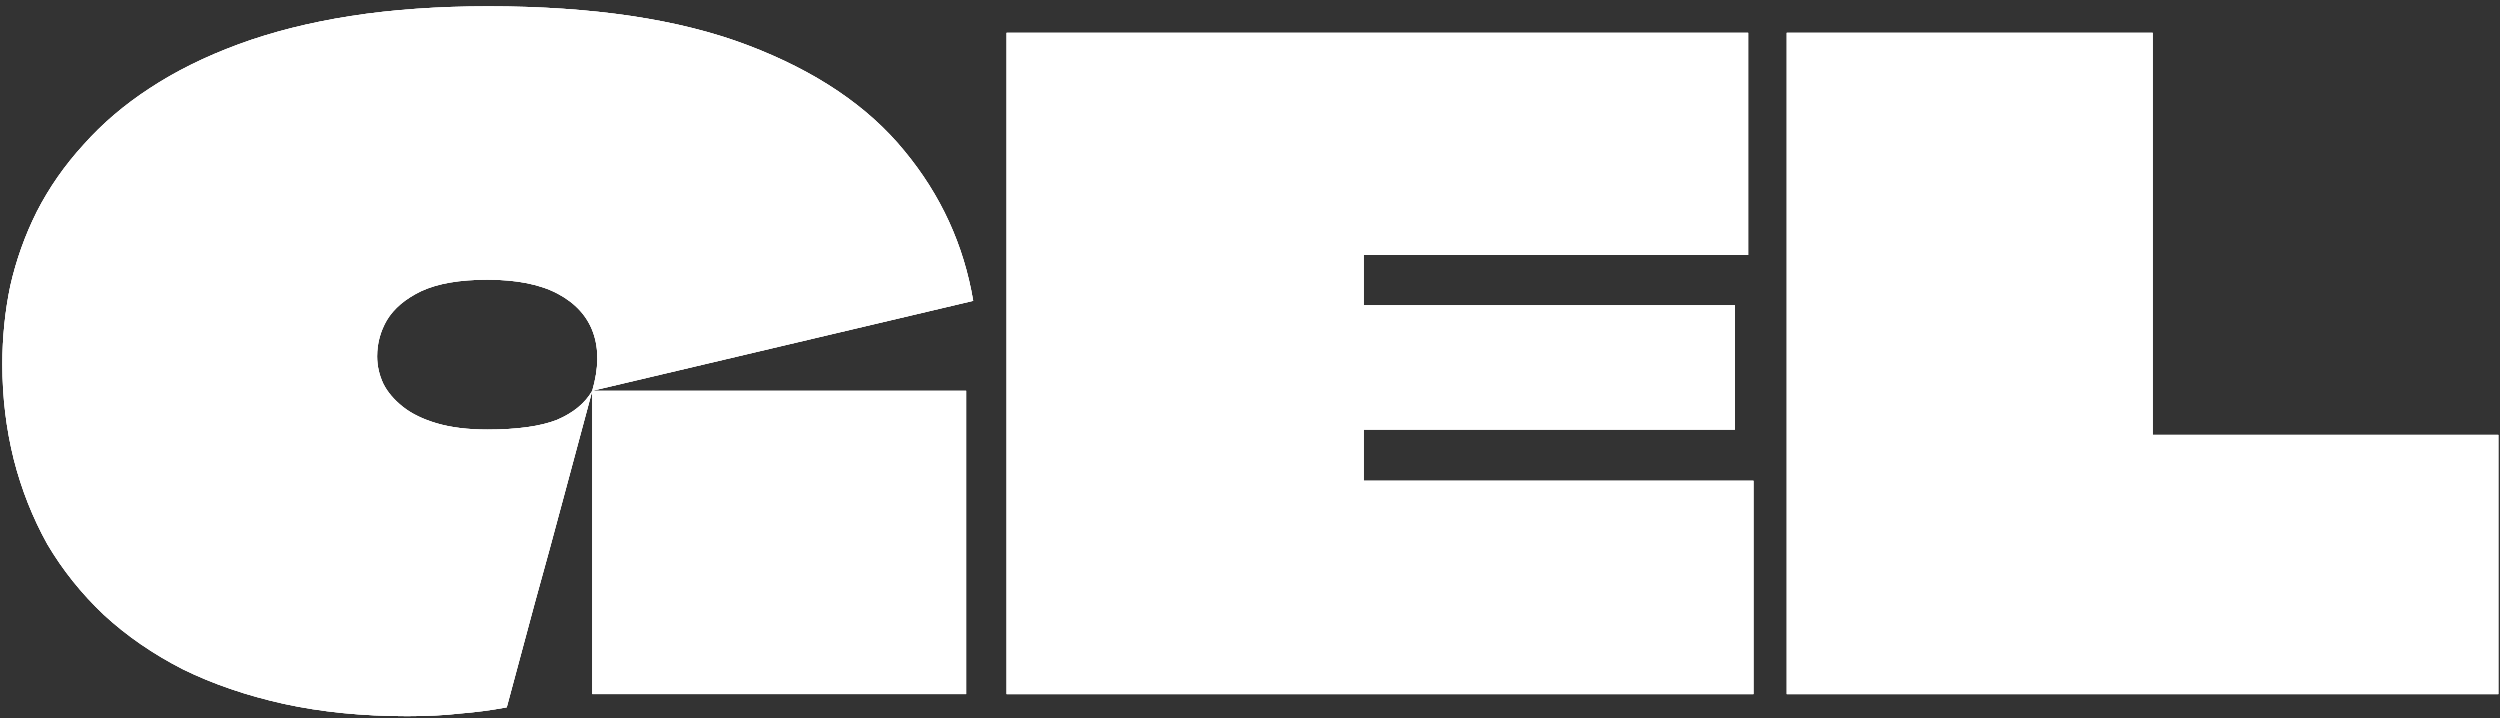 <?xml version="1.0" encoding="UTF-8"?> <svg xmlns="http://www.w3.org/2000/svg" width="355" height="102" viewBox="0 0 355 102" fill="none"><rect x="0" y="0" width="355" height="102" fill="#333333" stroke="none"/><path d="M305.681 61.502C305.681 61.585 305.681 61.668 305.681 61.752C305.764 61.752 305.848 61.752 305.931 61.752H354.763V98.564H253.719C253.719 93.388 253.719 88.213 253.719 83.038C253.719 77.862 253.719 72.687 253.719 67.511C253.719 62.253 253.719 57.036 253.719 51.86C253.719 46.685 253.719 41.51 253.719 36.334C253.719 31.076 253.719 25.817 253.719 20.558C253.719 15.216 253.719 9.915 253.719 4.656H305.681C305.681 9.414 305.681 14.172 305.681 18.93C305.681 23.605 305.681 28.321 305.681 33.079C305.681 37.837 305.681 42.595 305.681 47.353C305.681 52.027 305.681 56.743 305.681 61.502Z" fill="white"></path><path d="M305.681 61.502C305.681 61.585 305.681 61.668 305.681 61.752C305.764 61.752 305.848 61.752 305.931 61.752H354.763V98.564H253.719C253.719 93.388 253.719 88.213 253.719 83.038C253.719 77.862 253.719 72.687 253.719 67.511C253.719 62.253 253.719 57.036 253.719 51.86C253.719 46.685 253.719 41.51 253.719 36.334C253.719 31.076 253.719 25.817 253.719 20.558C253.719 15.216 253.719 9.915 253.719 4.656H305.681C305.681 9.414 305.681 14.172 305.681 18.93C305.681 23.605 305.681 28.321 305.681 33.079C305.681 37.837 305.681 42.595 305.681 47.353C305.681 52.027 305.681 56.743 305.681 61.502Z" fill="white"></path><path d="M305.681 61.502C305.681 61.585 305.681 61.668 305.681 61.752C305.764 61.752 305.848 61.752 305.931 61.752H354.763V98.564H253.719C253.719 93.388 253.719 88.213 253.719 83.038C253.719 77.862 253.719 72.687 253.719 67.511C253.719 62.253 253.719 57.036 253.719 51.86C253.719 46.685 253.719 41.51 253.719 36.334C253.719 31.076 253.719 25.817 253.719 20.558C253.719 15.216 253.719 9.915 253.719 4.656H305.681C305.681 9.414 305.681 14.172 305.681 18.93C305.681 23.605 305.681 28.321 305.681 33.079C305.681 37.837 305.681 42.595 305.681 47.353C305.681 52.027 305.681 56.743 305.681 61.502Z" fill="white"></path><path d="M248.239 36.209H193.773C193.689 36.209 193.647 36.209 193.647 36.209V43.096C193.647 43.179 193.647 43.263 193.647 43.346C193.731 43.346 193.773 43.346 193.773 43.346H246.361V61.001H193.773C193.773 61.001 193.731 61.001 193.647 61.001C193.647 61.001 193.647 61.042 193.647 61.126C193.647 61.126 193.647 61.168 193.647 61.251V68.263C193.731 68.263 193.773 68.263 193.773 68.263H248.99V98.564H142.938C142.938 93.639 142.938 88.714 142.938 83.789C142.938 78.78 142.938 73.814 142.938 68.889C142.938 63.964 142.938 59.039 142.938 54.114C142.938 49.106 142.938 44.139 142.938 39.214C142.938 34.206 142.938 29.239 142.938 24.314C142.938 21.059 142.938 17.803 142.938 14.548C142.938 11.209 142.938 7.912 142.938 4.656H248.239V36.209Z" fill="white"></path><path d="M248.239 36.209H193.773C193.689 36.209 193.647 36.209 193.647 36.209V43.096C193.647 43.179 193.647 43.263 193.647 43.346C193.731 43.346 193.773 43.346 193.773 43.346H246.361V61.001H193.773C193.773 61.001 193.731 61.001 193.647 61.001C193.647 61.001 193.647 61.042 193.647 61.126C193.647 61.126 193.647 61.168 193.647 61.251V68.263C193.731 68.263 193.773 68.263 193.773 68.263H248.99V98.564H142.938C142.938 93.639 142.938 88.714 142.938 83.789C142.938 78.78 142.938 73.814 142.938 68.889C142.938 63.964 142.938 59.039 142.938 54.114C142.938 49.106 142.938 44.139 142.938 39.214C142.938 34.206 142.938 29.239 142.938 24.314C142.938 21.059 142.938 17.803 142.938 14.548C142.938 11.209 142.938 7.912 142.938 4.656H248.239V36.209Z" fill="white"></path><path d="M248.239 36.209H193.773C193.689 36.209 193.647 36.209 193.647 36.209V43.096C193.647 43.179 193.647 43.263 193.647 43.346C193.731 43.346 193.773 43.346 193.773 43.346H246.361V61.001H193.773C193.773 61.001 193.731 61.001 193.647 61.001C193.647 61.001 193.647 61.042 193.647 61.126C193.647 61.126 193.647 61.168 193.647 61.251V68.263C193.731 68.263 193.773 68.263 193.773 68.263H248.99V98.564H142.938C142.938 93.639 142.938 88.714 142.938 83.789C142.938 78.78 142.938 73.814 142.938 68.889C142.938 63.964 142.938 59.039 142.938 54.114C142.938 49.106 142.938 44.139 142.938 39.214C142.938 34.206 142.938 29.239 142.938 24.314C142.938 21.059 142.938 17.803 142.938 14.548C142.938 11.209 142.938 7.912 142.938 4.656H248.239V36.209Z" fill="white"></path><path d="M69.326 0.898C84.185 0.898 96.455 2.735 106.138 6.408C115.821 10.081 123.25 15.089 128.426 21.433C133.601 27.693 136.856 34.788 138.192 42.718L84.101 55.49C85.019 52.318 85.061 49.563 84.227 47.226C83.392 44.889 81.722 43.052 79.218 41.717C76.714 40.381 73.375 39.714 69.201 39.714C65.278 39.714 62.148 40.256 59.811 41.341C57.557 42.426 55.929 43.804 54.927 45.473C54.009 47.059 53.55 48.77 53.55 50.607C53.55 51.942 53.842 53.236 54.426 54.488C55.011 55.657 55.929 56.742 57.181 57.744C58.433 58.745 60.061 59.538 62.064 60.123C64.068 60.707 66.447 60.999 69.201 60.999C73.458 60.999 76.756 60.54 79.093 59.622C81.43 58.62 83.1 57.243 84.101 55.49C82.766 60.415 81.43 65.382 80.094 70.39C78.759 75.398 77.382 80.448 75.963 85.54C74.627 90.549 73.291 95.515 71.956 100.44C69.702 100.858 67.49 101.15 65.32 101.317C63.233 101.567 60.729 101.692 57.807 101.692C51.463 101.692 45.62 101.108 40.278 99.939C35.019 98.771 30.261 97.143 26.004 95.056C21.747 92.886 17.991 90.298 14.735 87.293C11.563 84.288 8.892 80.949 6.722 77.276C4.635 73.52 3.049 69.513 1.964 65.256C0.879 60.916 0.336 56.408 0.336 51.734C0.336 47.894 0.712 44.179 1.463 40.59C2.298 36.917 3.55 33.411 5.219 30.072C6.972 26.65 9.184 23.478 11.855 20.556C14.526 17.551 17.657 14.88 21.246 12.543C24.919 10.122 29.134 8.035 33.892 6.282C38.65 4.53 43.951 3.194 49.794 2.276C55.72 1.358 62.231 0.898 69.326 0.898ZM84.101 98.562C84.101 93.721 84.101 88.921 84.101 84.163C84.101 79.405 84.101 74.647 84.101 69.889C84.101 65.048 84.101 60.248 84.101 55.49C90.028 55.49 95.913 55.49 101.756 55.49C107.682 55.49 113.609 55.49 119.536 55.49C125.462 55.49 131.347 55.49 137.19 55.49V98.562H84.101Z" fill="white"></path><path d="M69.326 0.898C84.185 0.898 96.455 2.735 106.138 6.408C115.821 10.081 123.25 15.089 128.426 21.433C133.601 27.693 136.856 34.788 138.192 42.718L84.101 55.49C85.019 52.318 85.061 49.563 84.227 47.226C83.392 44.889 81.722 43.052 79.218 41.717C76.714 40.381 73.375 39.714 69.201 39.714C65.278 39.714 62.148 40.256 59.811 41.341C57.557 42.426 55.929 43.804 54.927 45.473C54.009 47.059 53.55 48.77 53.55 50.607C53.55 51.942 53.842 53.236 54.426 54.488C55.011 55.657 55.929 56.742 57.181 57.744C58.433 58.745 60.061 59.538 62.064 60.123C64.068 60.707 66.447 60.999 69.201 60.999C73.458 60.999 76.756 60.54 79.093 59.622C81.43 58.62 83.1 57.243 84.101 55.49C82.766 60.415 81.43 65.382 80.094 70.39C78.759 75.398 77.382 80.448 75.963 85.54C74.627 90.549 73.291 95.515 71.956 100.44C69.702 100.858 67.49 101.15 65.32 101.317C63.233 101.567 60.729 101.692 57.807 101.692C51.463 101.692 45.62 101.108 40.278 99.939C35.019 98.771 30.261 97.143 26.004 95.056C21.747 92.886 17.991 90.298 14.735 87.293C11.563 84.288 8.892 80.949 6.722 77.276C4.635 73.52 3.049 69.513 1.964 65.256C0.879 60.916 0.336 56.408 0.336 51.734C0.336 47.894 0.712 44.179 1.463 40.59C2.298 36.917 3.55 33.411 5.219 30.072C6.972 26.65 9.184 23.478 11.855 20.556C14.526 17.551 17.657 14.88 21.246 12.543C24.919 10.122 29.134 8.035 33.892 6.282C38.65 4.53 43.951 3.194 49.794 2.276C55.72 1.358 62.231 0.898 69.326 0.898ZM84.101 98.562C84.101 93.721 84.101 88.921 84.101 84.163C84.101 79.405 84.101 74.647 84.101 69.889C84.101 65.048 84.101 60.248 84.101 55.49C90.028 55.49 95.913 55.49 101.756 55.49C107.682 55.49 113.609 55.49 119.536 55.49C125.462 55.49 131.347 55.49 137.19 55.49V98.562H84.101Z" fill="white"></path><path d="M69.326 0.898C84.185 0.898 96.455 2.735 106.138 6.408C115.821 10.081 123.25 15.089 128.426 21.433C133.601 27.693 136.856 34.788 138.192 42.718L84.101 55.49C85.019 52.318 85.061 49.563 84.227 47.226C83.392 44.889 81.722 43.052 79.218 41.717C76.714 40.381 73.375 39.714 69.201 39.714C65.278 39.714 62.148 40.256 59.811 41.341C57.557 42.426 55.929 43.804 54.927 45.473C54.009 47.059 53.55 48.77 53.55 50.607C53.55 51.942 53.842 53.236 54.426 54.488C55.011 55.657 55.929 56.742 57.181 57.744C58.433 58.745 60.061 59.538 62.064 60.123C64.068 60.707 66.447 60.999 69.201 60.999C73.458 60.999 76.756 60.54 79.093 59.622C81.43 58.62 83.1 57.243 84.101 55.49C82.766 60.415 81.43 65.382 80.094 70.39C78.759 75.398 77.382 80.448 75.963 85.54C74.627 90.549 73.291 95.515 71.956 100.44C69.702 100.858 67.49 101.15 65.32 101.317C63.233 101.567 60.729 101.692 57.807 101.692C51.463 101.692 45.62 101.108 40.278 99.939C35.019 98.771 30.261 97.143 26.004 95.056C21.747 92.886 17.991 90.298 14.735 87.293C11.563 84.288 8.892 80.949 6.722 77.276C4.635 73.52 3.049 69.513 1.964 65.256C0.879 60.916 0.336 56.408 0.336 51.734C0.336 47.894 0.712 44.179 1.463 40.59C2.298 36.917 3.55 33.411 5.219 30.072C6.972 26.65 9.184 23.478 11.855 20.556C14.526 17.551 17.657 14.88 21.246 12.543C24.919 10.122 29.134 8.035 33.892 6.282C38.65 4.53 43.951 3.194 49.794 2.276C55.72 1.358 62.231 0.898 69.326 0.898ZM84.101 98.562C84.101 93.721 84.101 88.921 84.101 84.163C84.101 79.405 84.101 74.647 84.101 69.889C84.101 65.048 84.101 60.248 84.101 55.49C90.028 55.49 95.913 55.49 101.756 55.49C107.682 55.49 113.609 55.49 119.536 55.49C125.462 55.49 131.347 55.49 137.19 55.49V98.562H84.101Z" fill="white"></path></svg> 